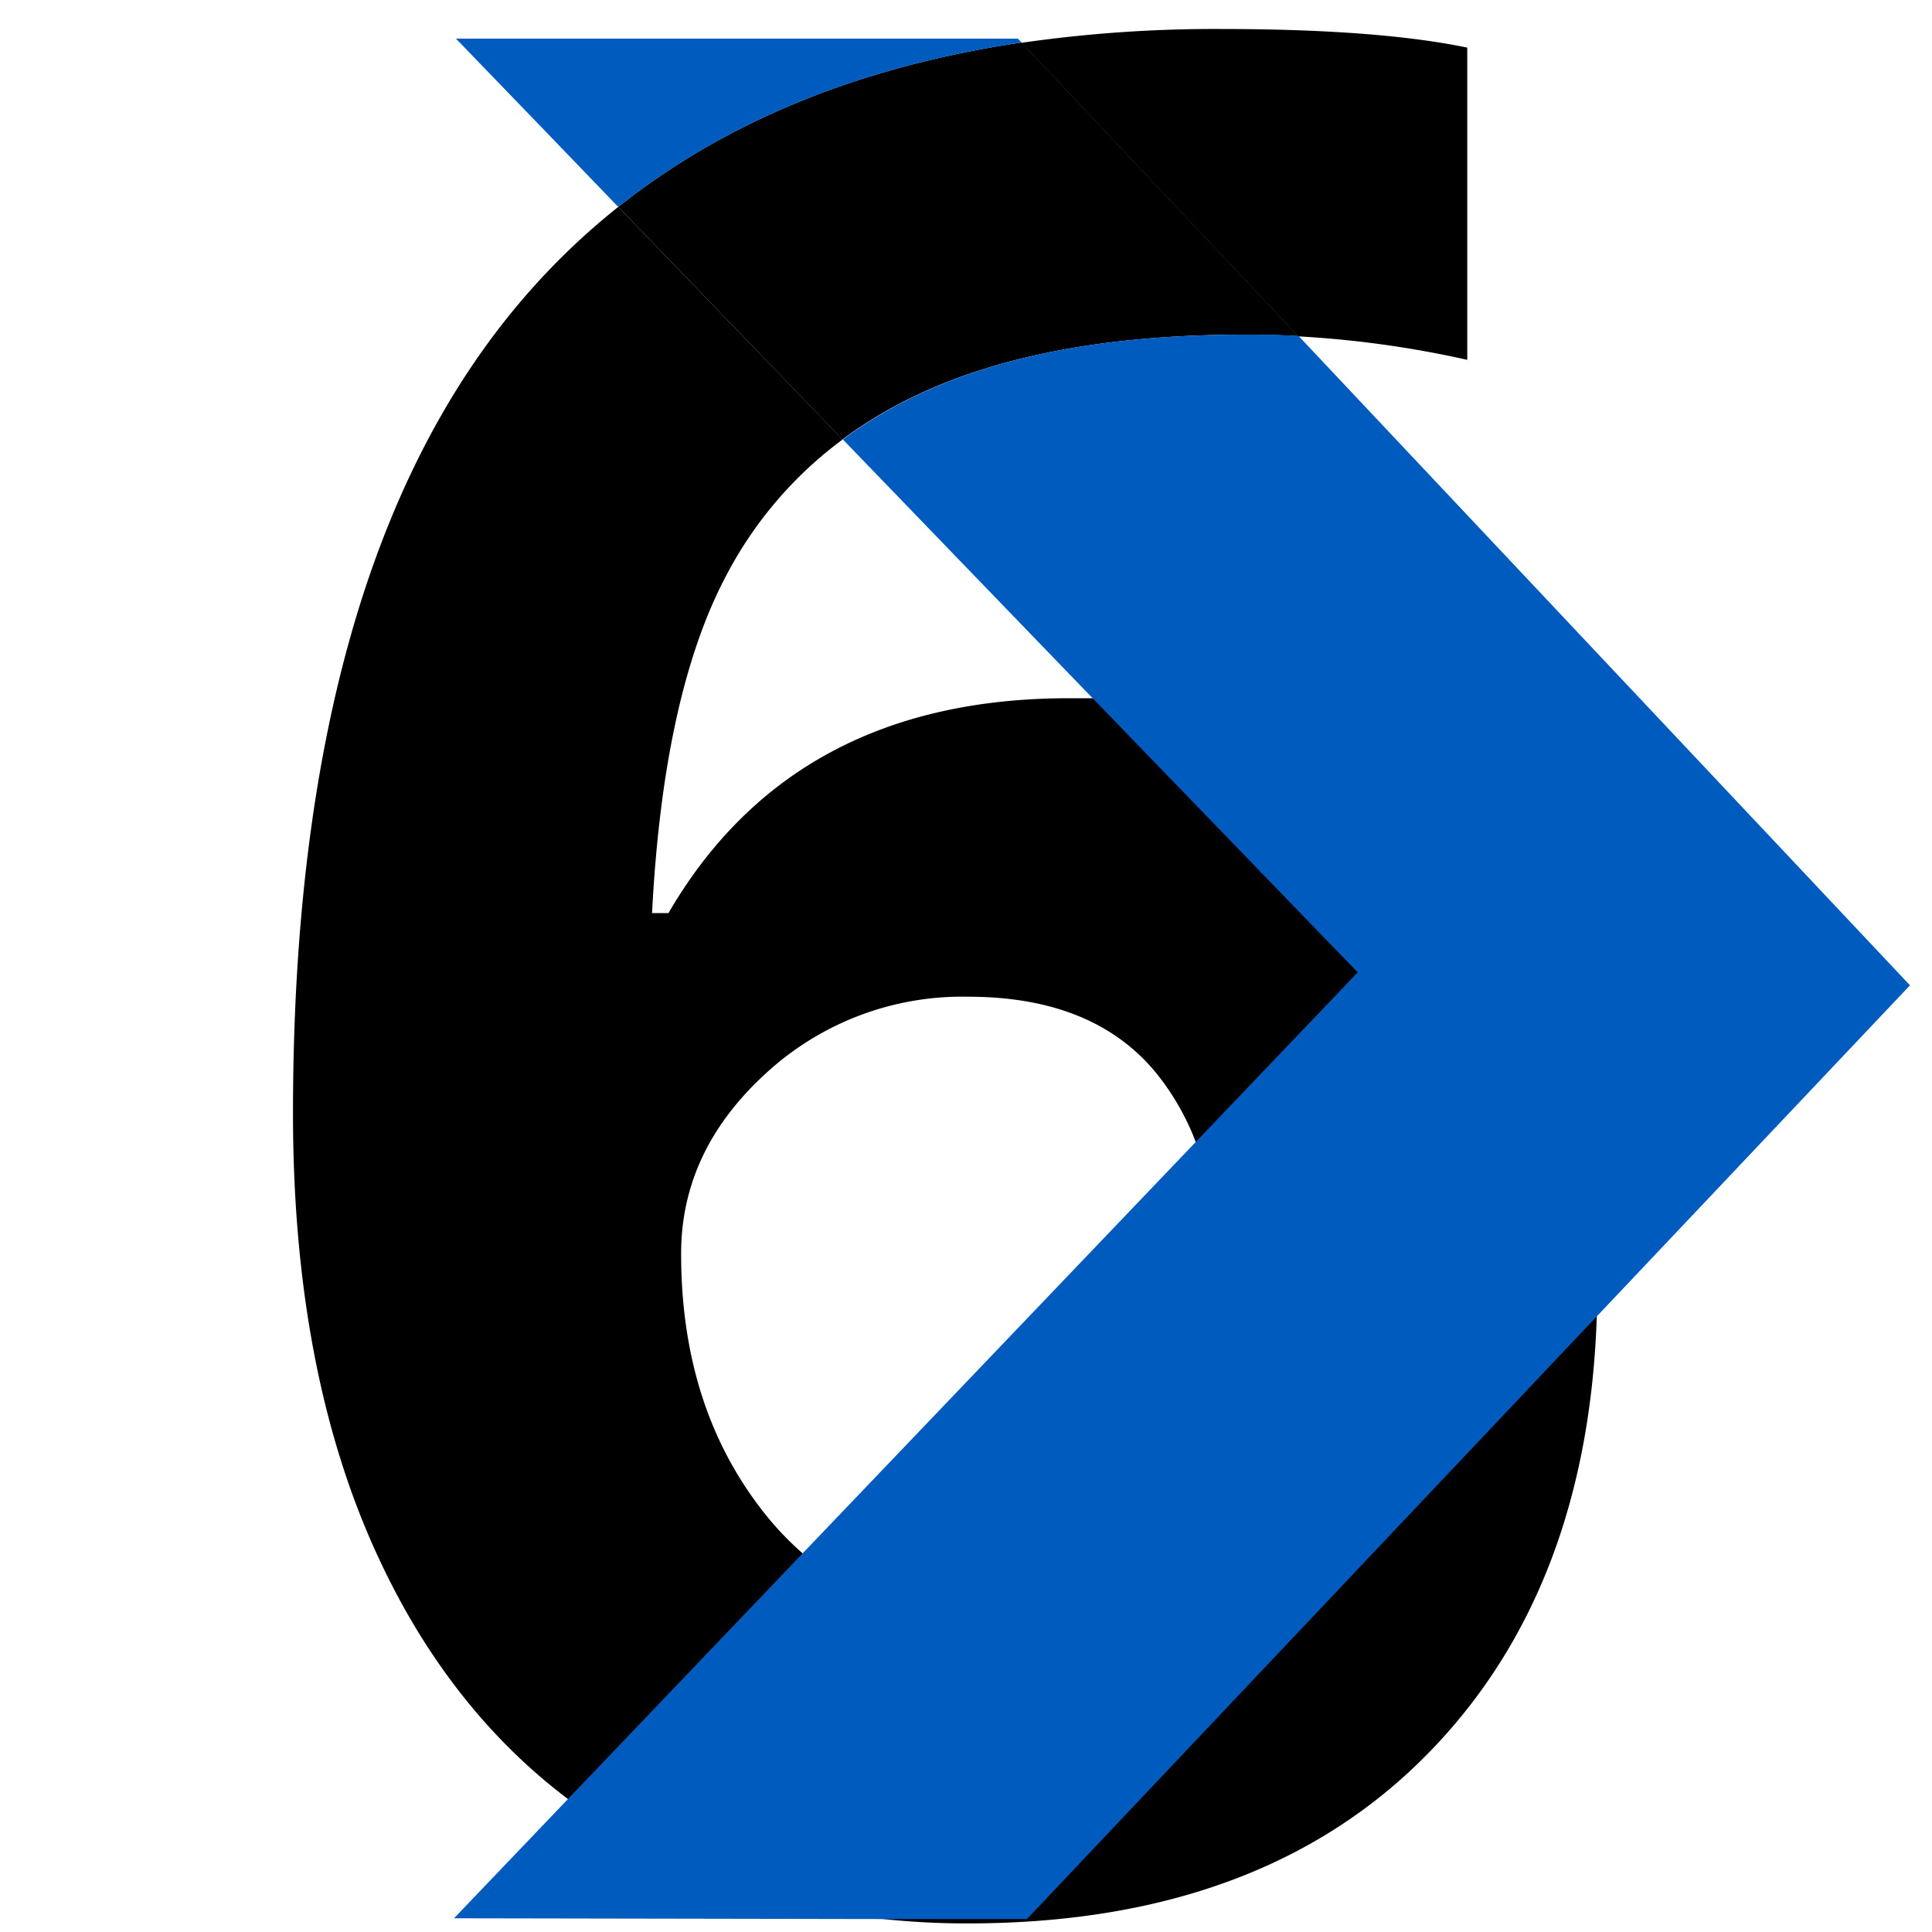<svg id="Layer_1" data-name="Layer 1" xmlns="http://www.w3.org/2000/svg" viewBox="0 0 200 200"><defs><style>.cls-1{fill:#005bbf;}</style></defs><path d="M150.84,88.28q-13.84-15.34-37.78-16c-.78,0-1.58,0-2.38,0q-28.53,0-41.48,22.24H67.5Q68.67,71.8,75.22,59.5a41.3,41.3,0,0,1,12-14Q75.63,33.46,64,21.42a71.91,71.91,0,0,0-9.67,9.29q-24,27.75-24,84.53,0,26.56,8.57,45.4,7.31,16.08,19.86,25.57,2.16,1.65,4.47,3.09a65.21,65.21,0,0,0,28.05,9.34,81,81,0,0,0,8.92.47q30.62,0,47.89-17.86,16.28-16.83,17.21-45c0-1.15.06-2.31.06-3.49Q165.37,104.38,150.84,88.28Zm-67.78,72.5a31.62,31.62,0,0,1-4.38-4.72q-8.18-10.73-8.17-26.3,0-10.59,8.7-18.58a30,30,0,0,1,21-8q13.08,0,19.56,8a26.18,26.18,0,0,1,4,7,41.27,41.27,0,0,1,2.5,15.09q0,16.1-6.94,24.8t-19.89,8.7A24.22,24.22,0,0,1,83.06,160.78ZM151.89,37.25V4.93Q142.6,3,126.25,3a140.18,140.18,0,0,0-20.5,1.43l28.64,30.39A106.8,106.8,0,0,1,151.89,37.25Z"/><path d="M134.39,34.79c-1.85-.1-3.69-.15-5.53-.15q-20.81,0-34,6.28a45.62,45.62,0,0,0-7.66,4.57Q75.63,33.46,64,21.42,80.75,8.1,105.75,4.4Z"/><path class="cls-1" d="M64,21.42Q55.61,12.7,47.2,4h58.17l.38.4Q80.75,8.11,64,21.42Z"/><path class="cls-1" d="M197.72,102l-32.41,34.26-59,62.4-15,0L47,198.58l11.82-12.37,24.29-25.43q20.34-21.28,40.69-42.58l16.75-17.54L113.06,72.23Q100.15,58.86,87.25,45.49a45.62,45.62,0,0,1,7.66-4.57q13.14-6.29,34-6.28c1.84,0,3.68,0,5.53.15Z"/></svg>